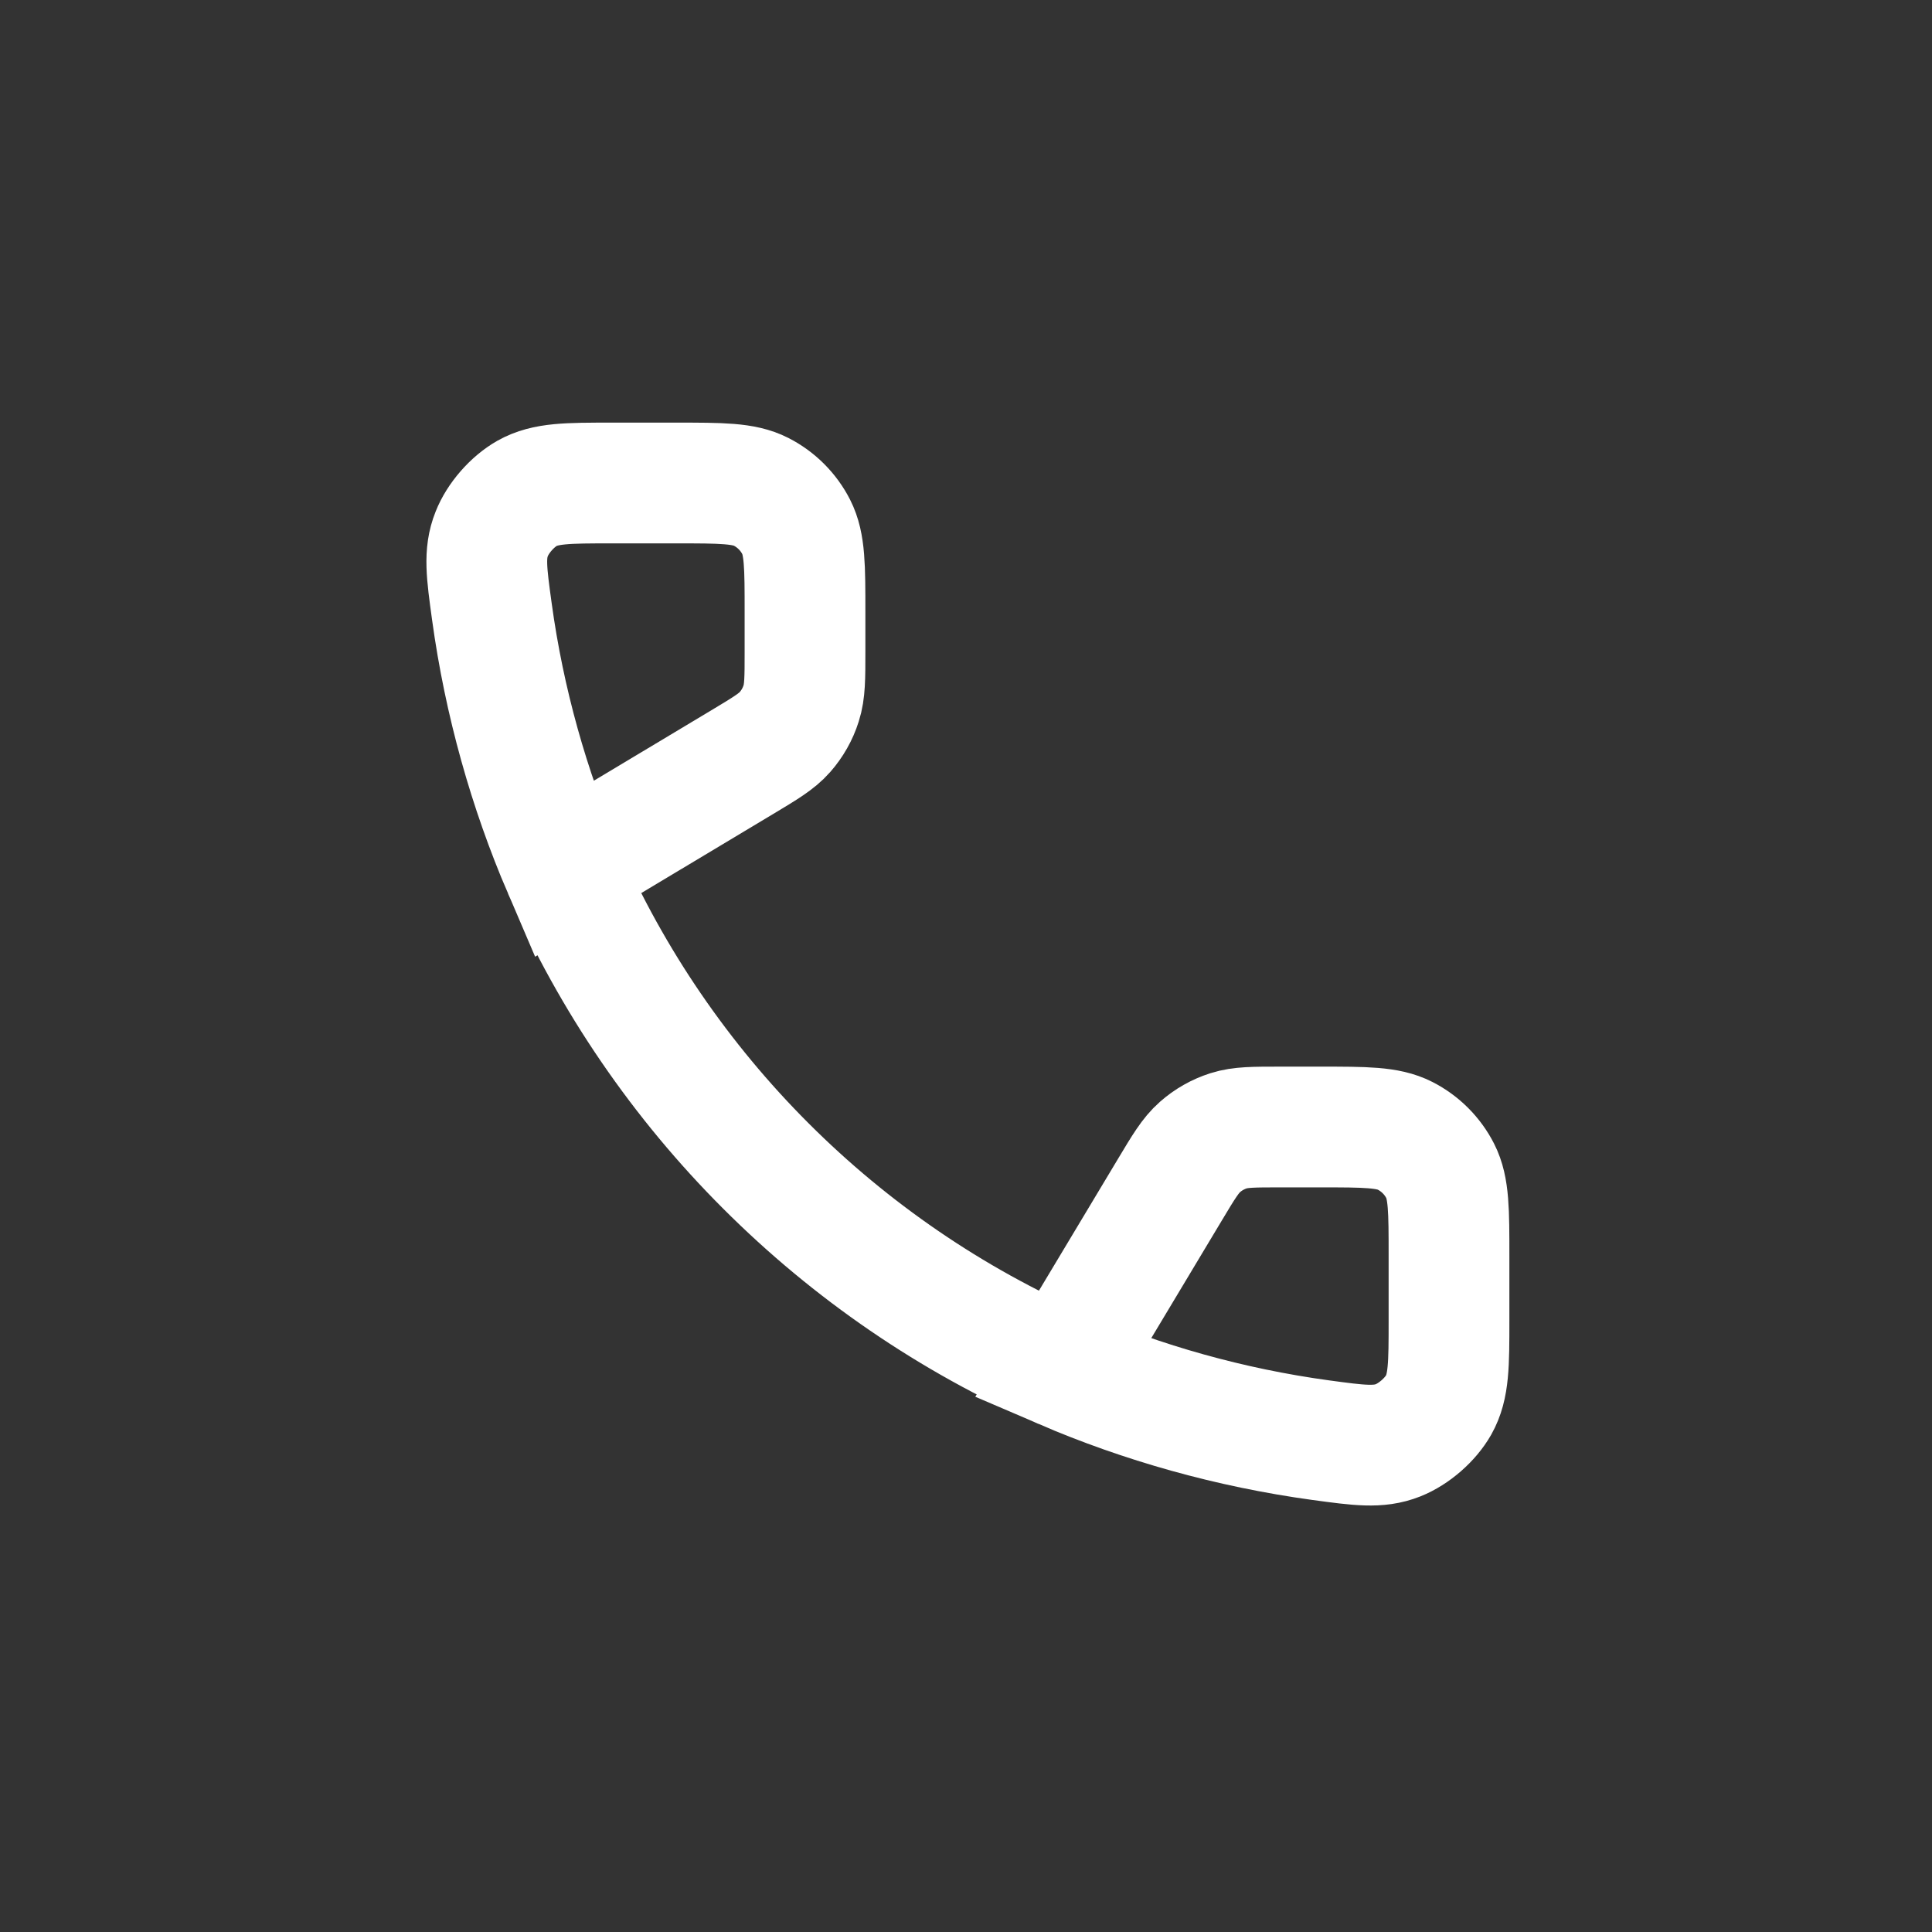 <svg xmlns="http://www.w3.org/2000/svg" width="24" height="24" viewBox="0 0 24 24" fill="none"><rect x="0" y="0" width="24" height="24" fill="#333333" stroke="none"/><path d="M13.2 17.001L14.534 14.777C14.704 14.493 14.789 14.352 14.906 14.249C15.009 14.158 15.13 14.089 15.262 14.047C15.41 14 15.575 14 15.906 14H16.4C16.96 14 17.24 14 17.454 14.109C17.642 14.205 17.795 14.358 17.891 14.546C18 14.76 18 15.04 18 15.6V16.4C18 16.949 18 17.224 17.872 17.452C17.768 17.636 17.564 17.814 17.367 17.892C17.124 17.988 16.884 17.955 16.405 17.89C15.279 17.736 14.19 17.427 13.2 17.001ZM13.2 17.001C11.816 16.396 10.568 15.538 9.515 14.485C8.461 13.432 7.603 12.184 6.998 10.8M6.998 10.8L9.223 9.466C9.506 9.296 9.648 9.211 9.751 9.094C9.842 8.99 9.911 8.869 9.952 8.738C10 8.589 10 8.424 10 8.094L10 7.6C10 7.04 10 6.76 9.891 6.546C9.795 6.358 9.642 6.205 9.454 6.109C9.24 6 8.96 6 8.4 6L7.6 6C7.051 6 6.776 6 6.548 6.128C6.364 6.232 6.185 6.436 6.108 6.633C6.011 6.876 6.044 7.116 6.11 7.595C6.264 8.721 6.573 9.81 6.998 10.8Z" stroke="#ffffff" stroke-width="1.5px" stroke-linecap="butt" original-stroke="#000000" fill="none"></path></svg>
